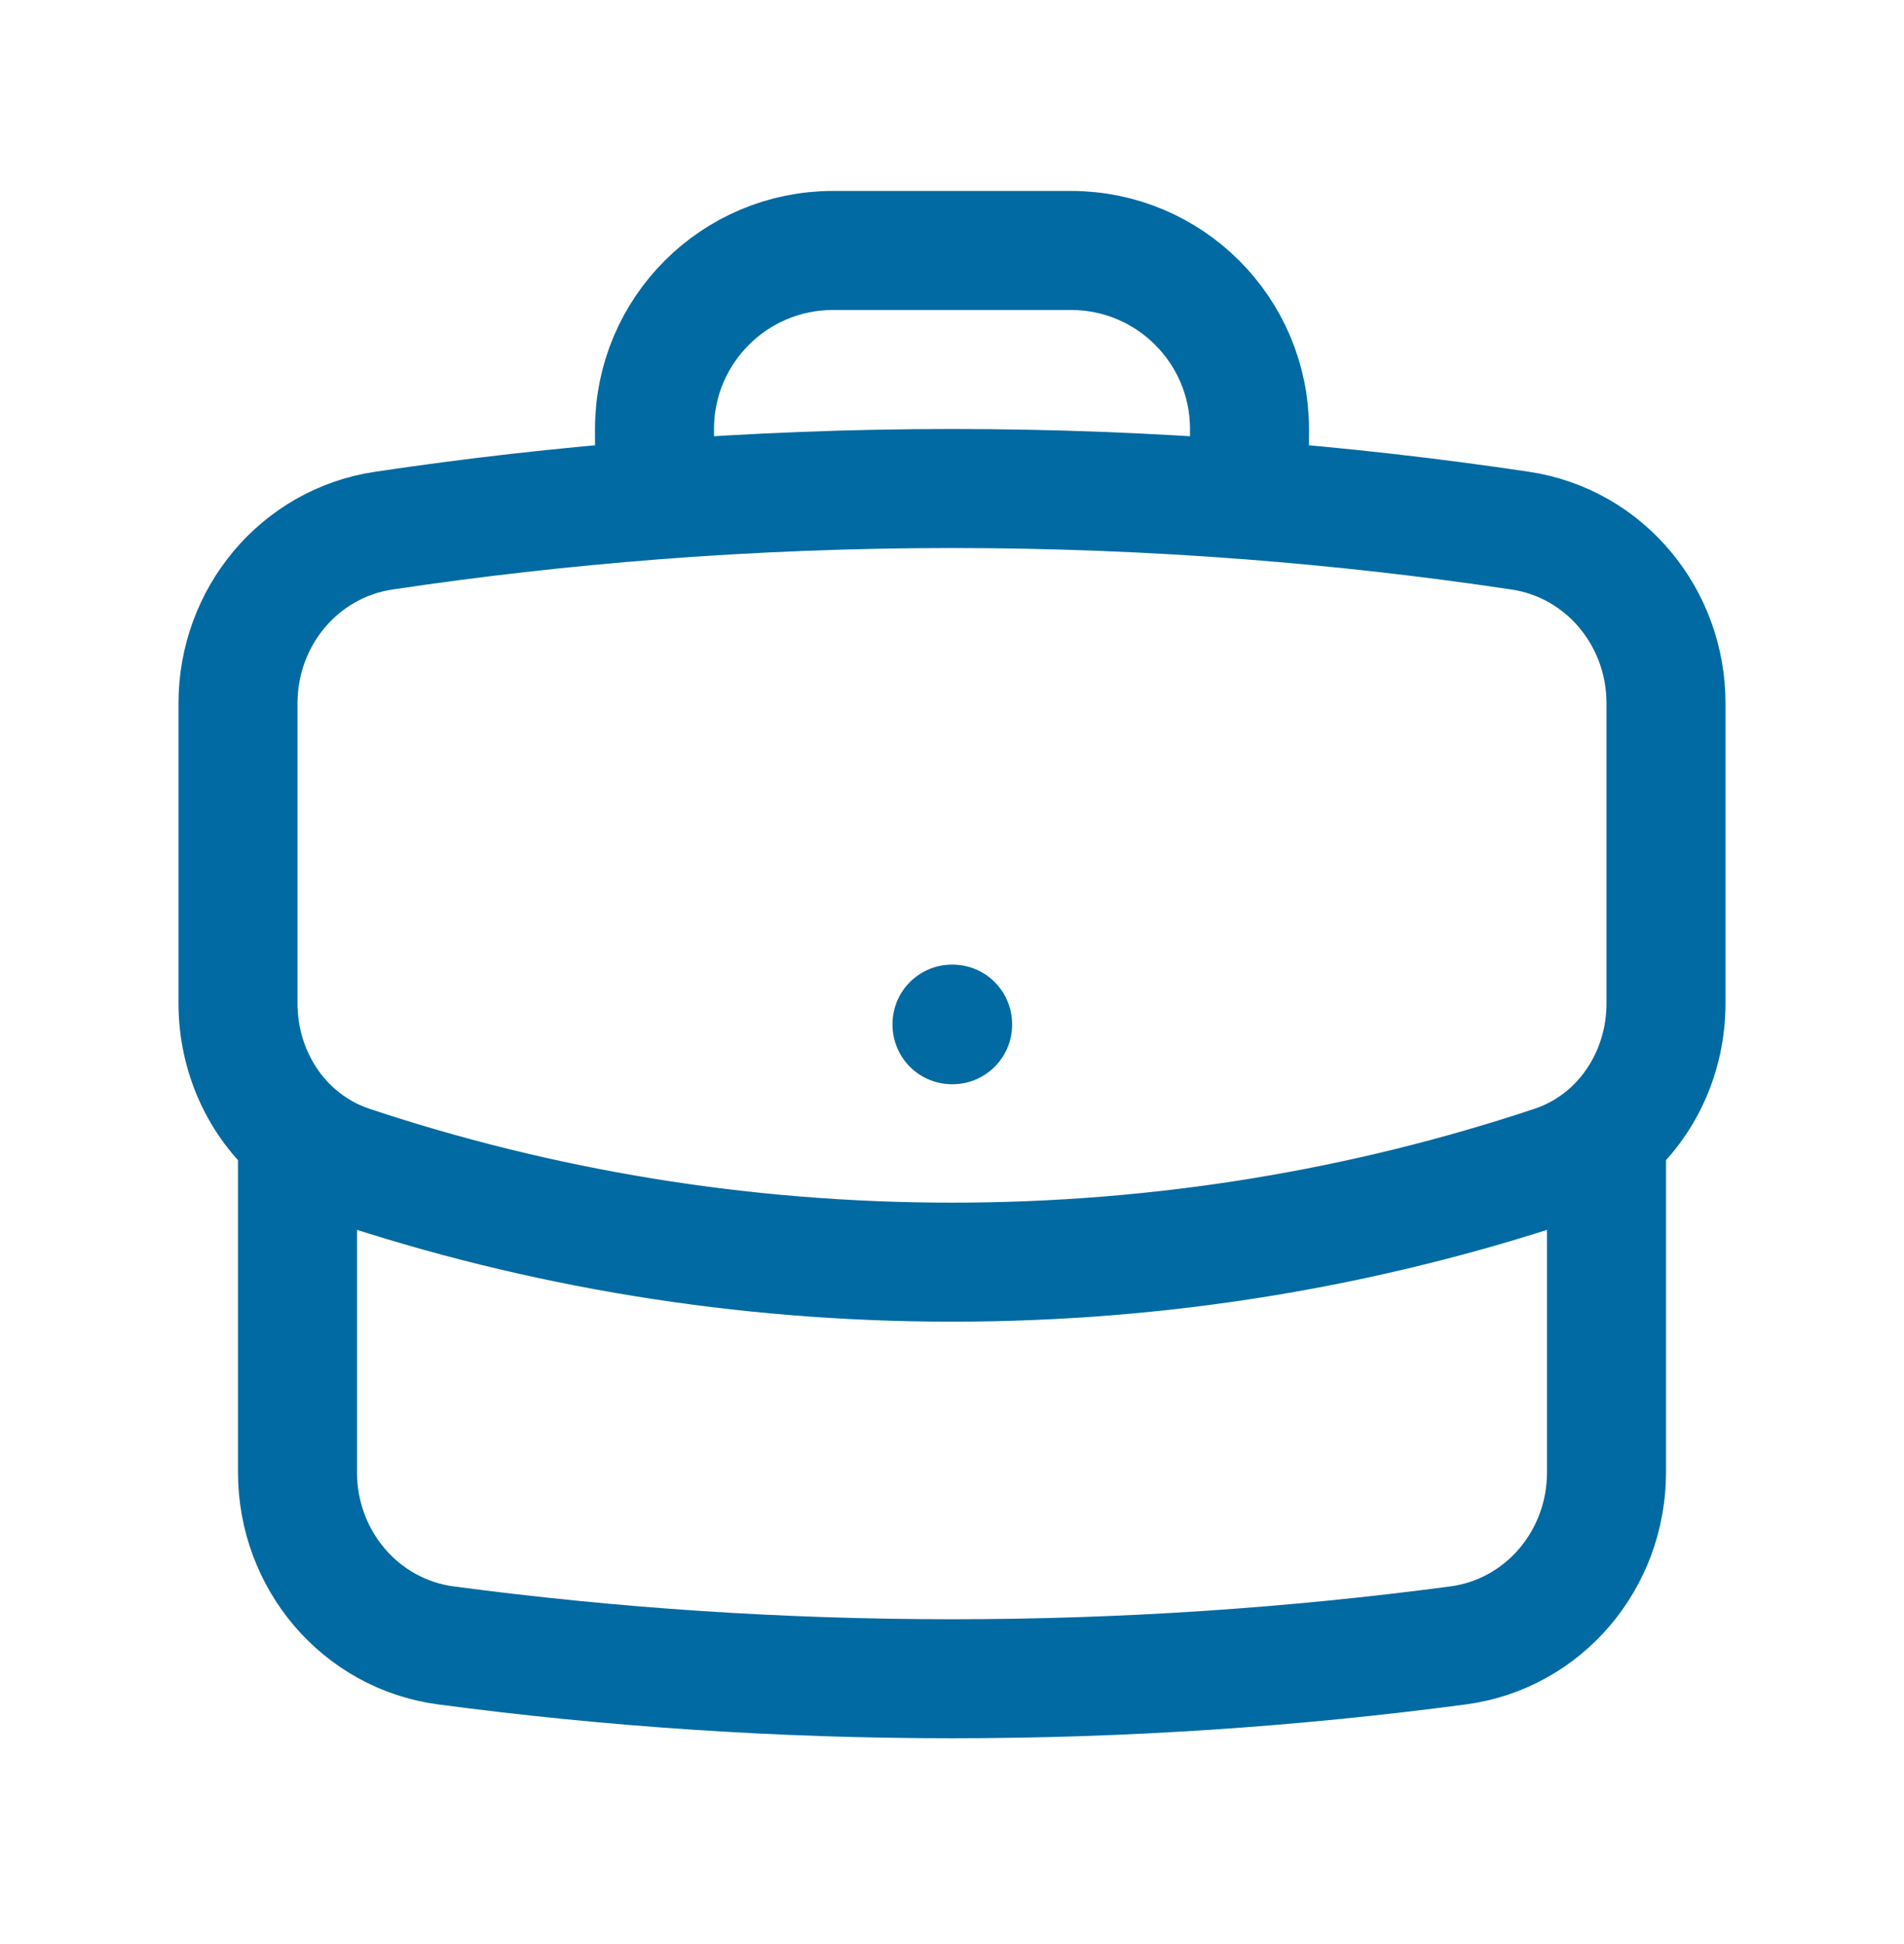 <svg width="48" height="49" viewBox="0 0 48 49" fill="none" xmlns="http://www.w3.org/2000/svg">
<path d="M40.5 28.613V37.113C40.5 39.302 38.926 41.185 36.756 41.473C32.583 42.027 28.325 42.313 24 42.313C19.675 42.313 15.417 42.027 11.244 41.473C9.074 41.185 7.5 39.302 7.5 37.113V28.613M40.5 28.613C41.444 27.809 42 26.591 42 25.291V17.725C42 15.563 40.464 13.695 38.326 13.375C36.075 13.038 33.799 12.78 31.5 12.602M40.5 28.613C40.113 28.943 39.66 29.204 39.154 29.372C34.391 30.956 29.296 31.813 24 31.813C18.705 31.813 13.609 30.956 8.846 29.372C8.34 29.204 7.887 28.943 7.5 28.613M7.5 28.613C6.556 27.809 6 26.591 6 25.291V17.725C6 15.563 7.536 13.695 9.674 13.375C11.925 13.038 14.201 12.78 16.5 12.602M31.5 12.602V10.813C31.5 8.328 29.485 6.313 27 6.313H21C18.515 6.313 16.5 8.328 16.5 10.813V12.602M31.5 12.602C29.025 12.411 26.524 12.313 24 12.313C21.476 12.313 18.975 12.411 16.5 12.602M24 25.813H24.015V25.828H24V25.813Z" stroke="#026AA2" stroke-width="3" stroke-linecap="round" stroke-linejoin="round"/>
</svg>
